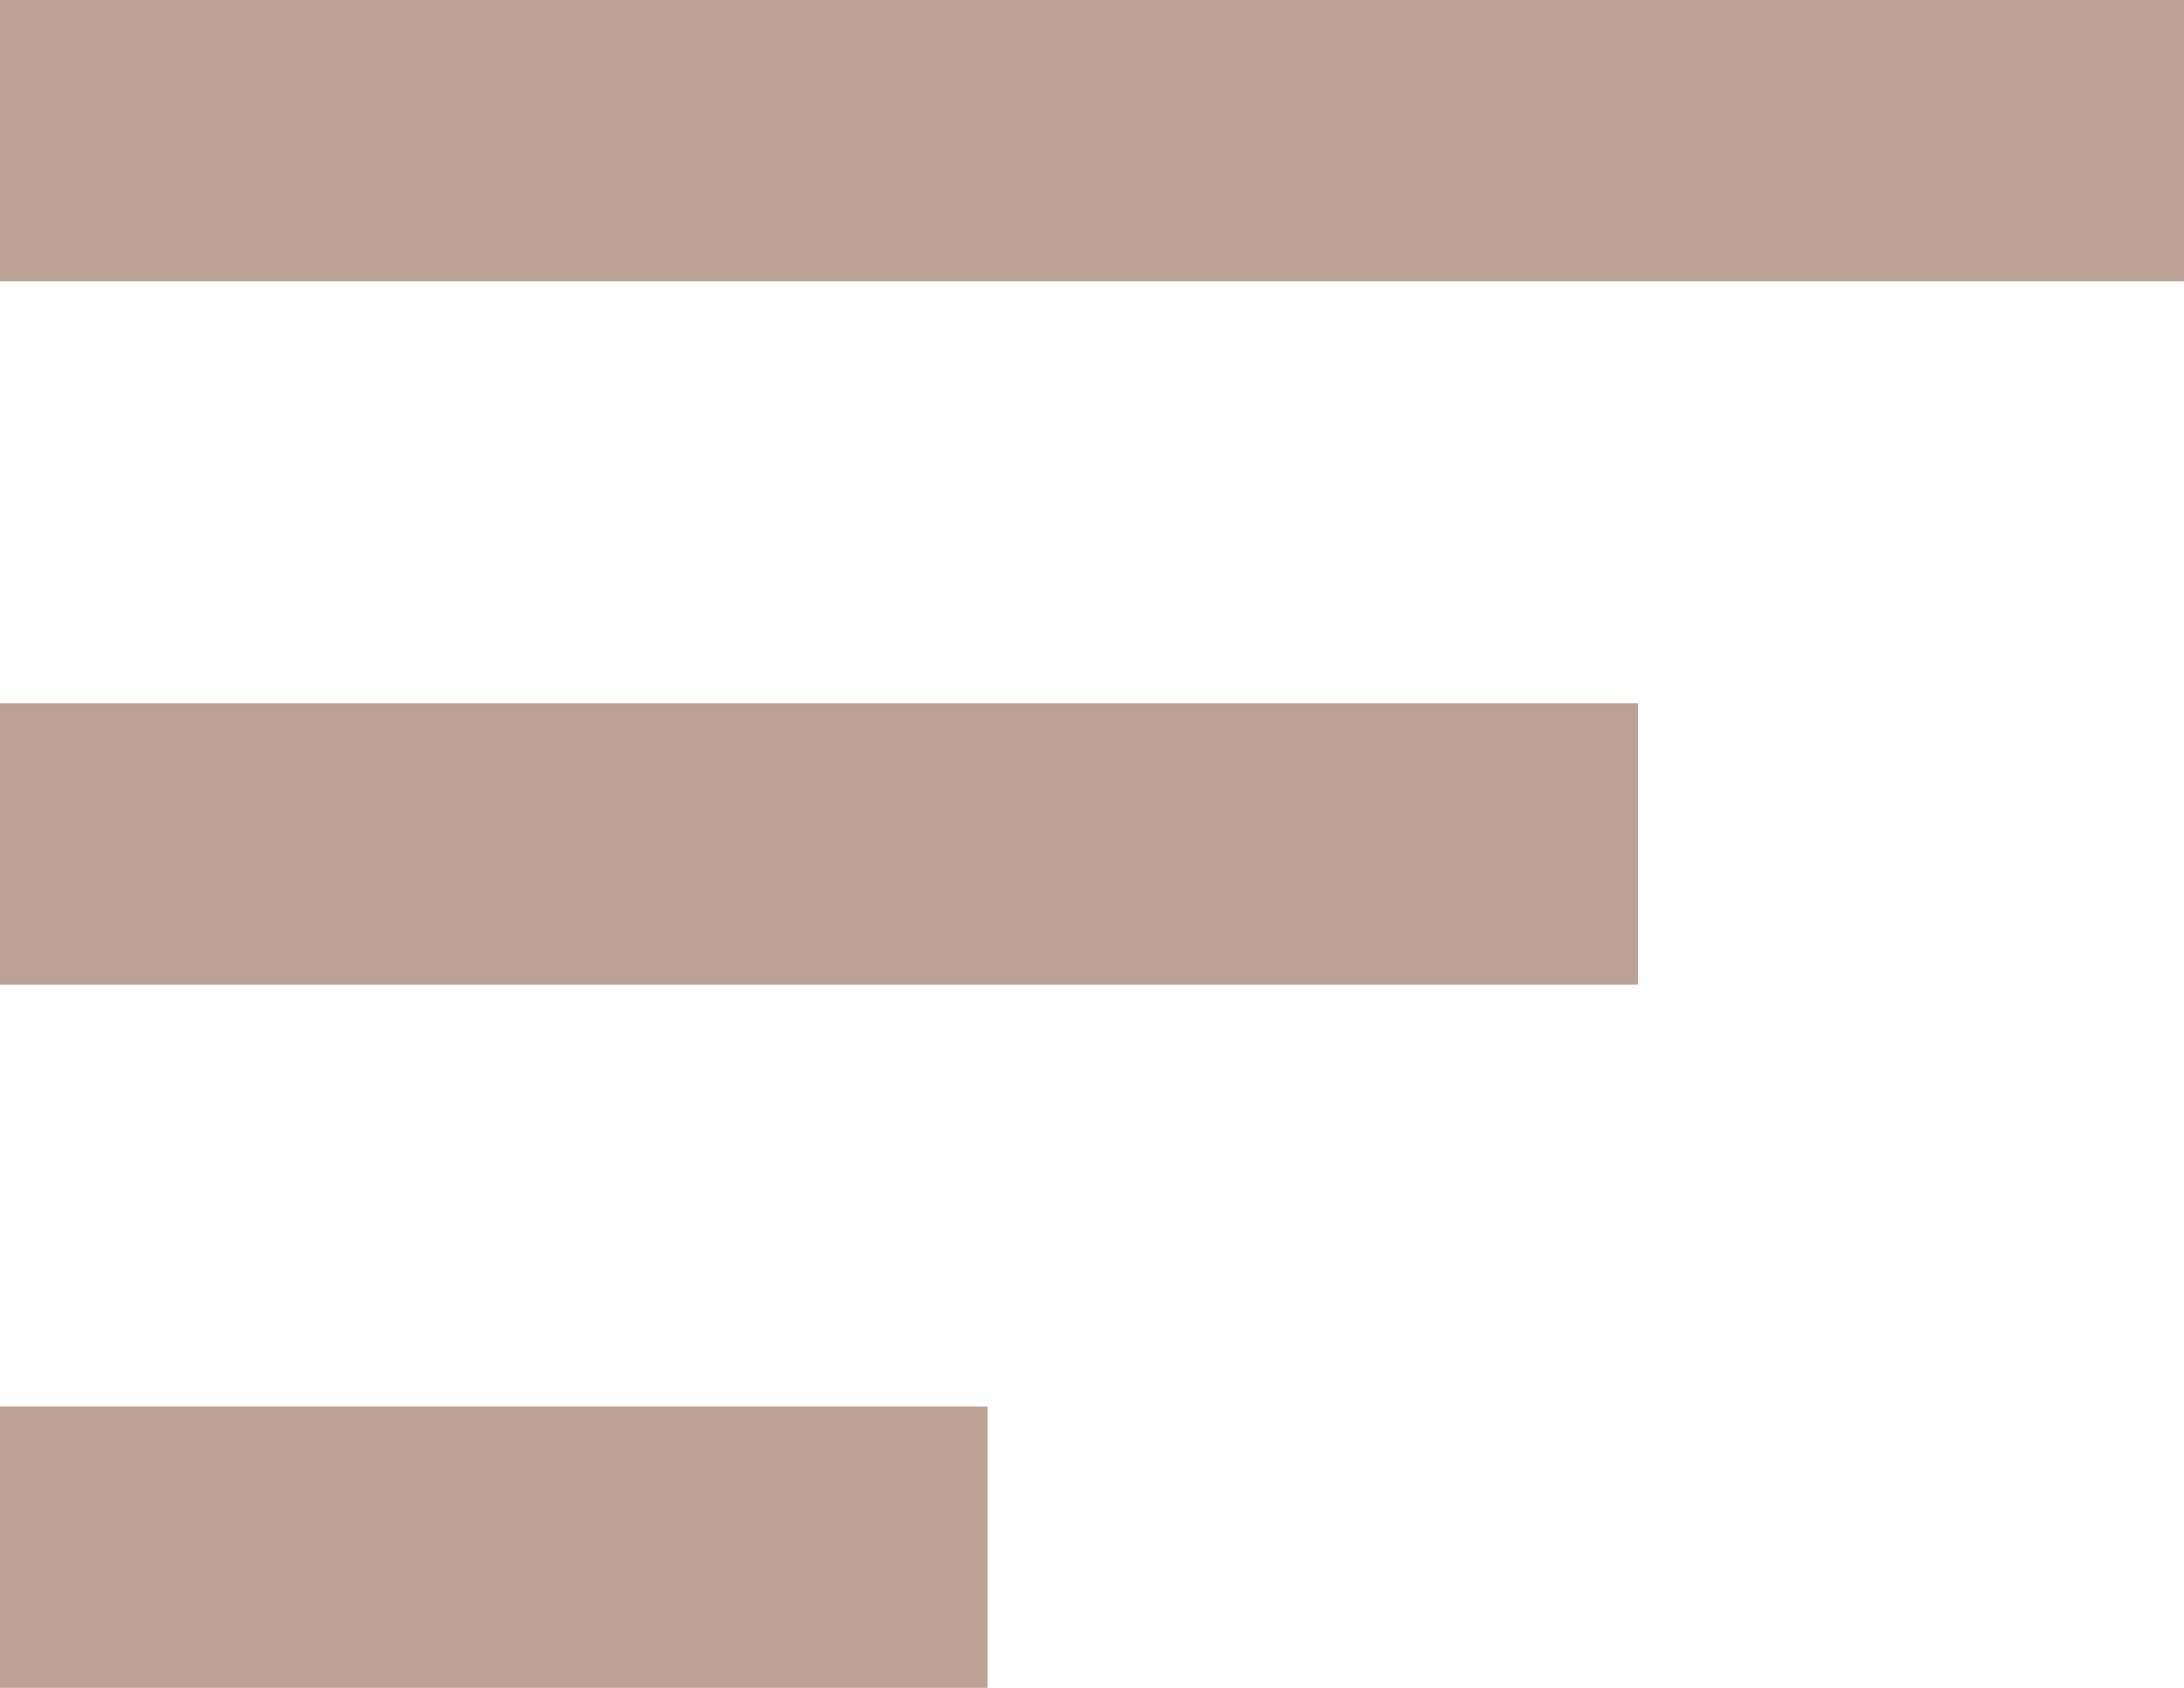 <svg width="22" height="17" viewBox="0 0 22 17" fill="none" xmlns="http://www.w3.org/2000/svg">
<path d="M0 7.083H16.5V9.917H0V7.083ZM0 0H22V2.833H0V0ZM0 17H9.948V14.167H0V17Z" fill="#BDA293"/>
</svg>
